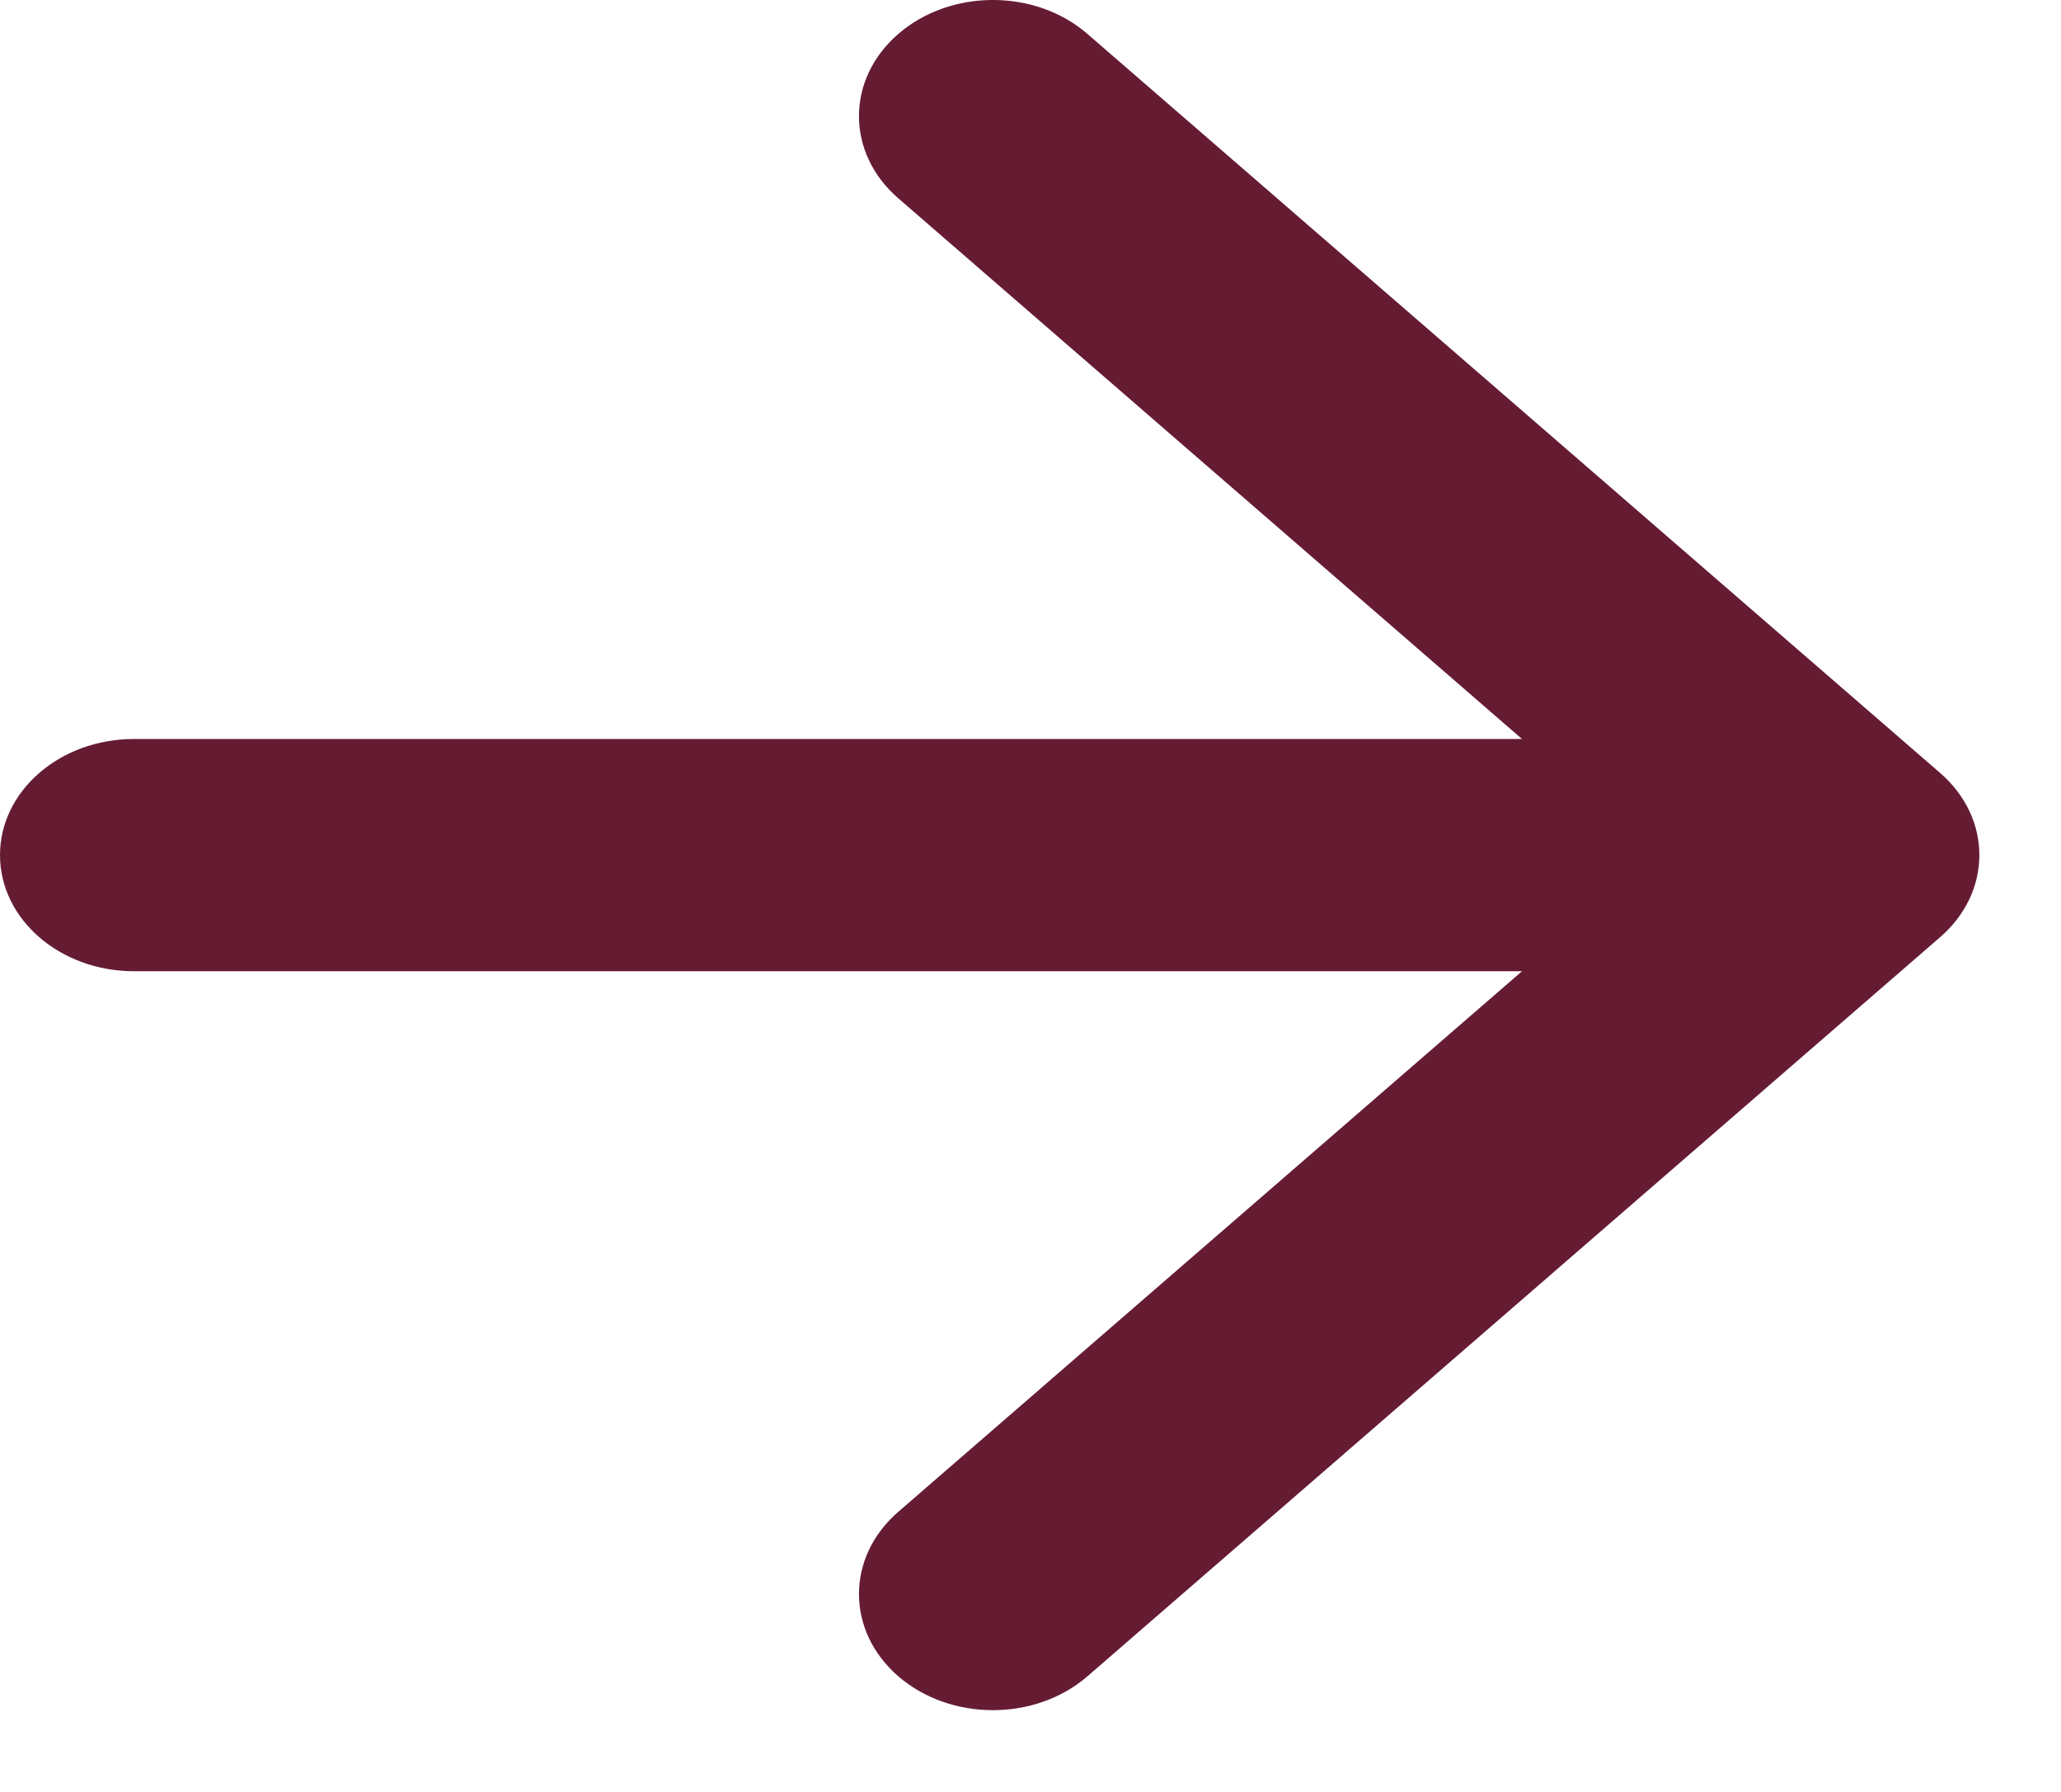 <svg width="23" height="20" viewBox="0 0 23 20" fill="none" xmlns="http://www.w3.org/2000/svg">
<path fill-rule="evenodd" clip-rule="evenodd" d="M12.137 0.38L21.651 8.627C22.235 9.133 22.235 9.954 21.651 10.46L12.137 18.708C11.554 19.214 10.607 19.214 10.023 18.708C9.44 18.201 9.44 17.381 10.023 16.875L16.985 10.84H1.495C0.669 10.84 2.87416e-06 10.259 2.87416e-06 9.544C2.87416e-06 8.828 0.669 8.248 1.495 8.248H16.985L10.023 2.212C9.44 1.706 9.44 0.886 10.023 0.38C10.607 -0.127 11.554 -0.127 12.137 0.38Z" fill="#651C32"/>
</svg>
